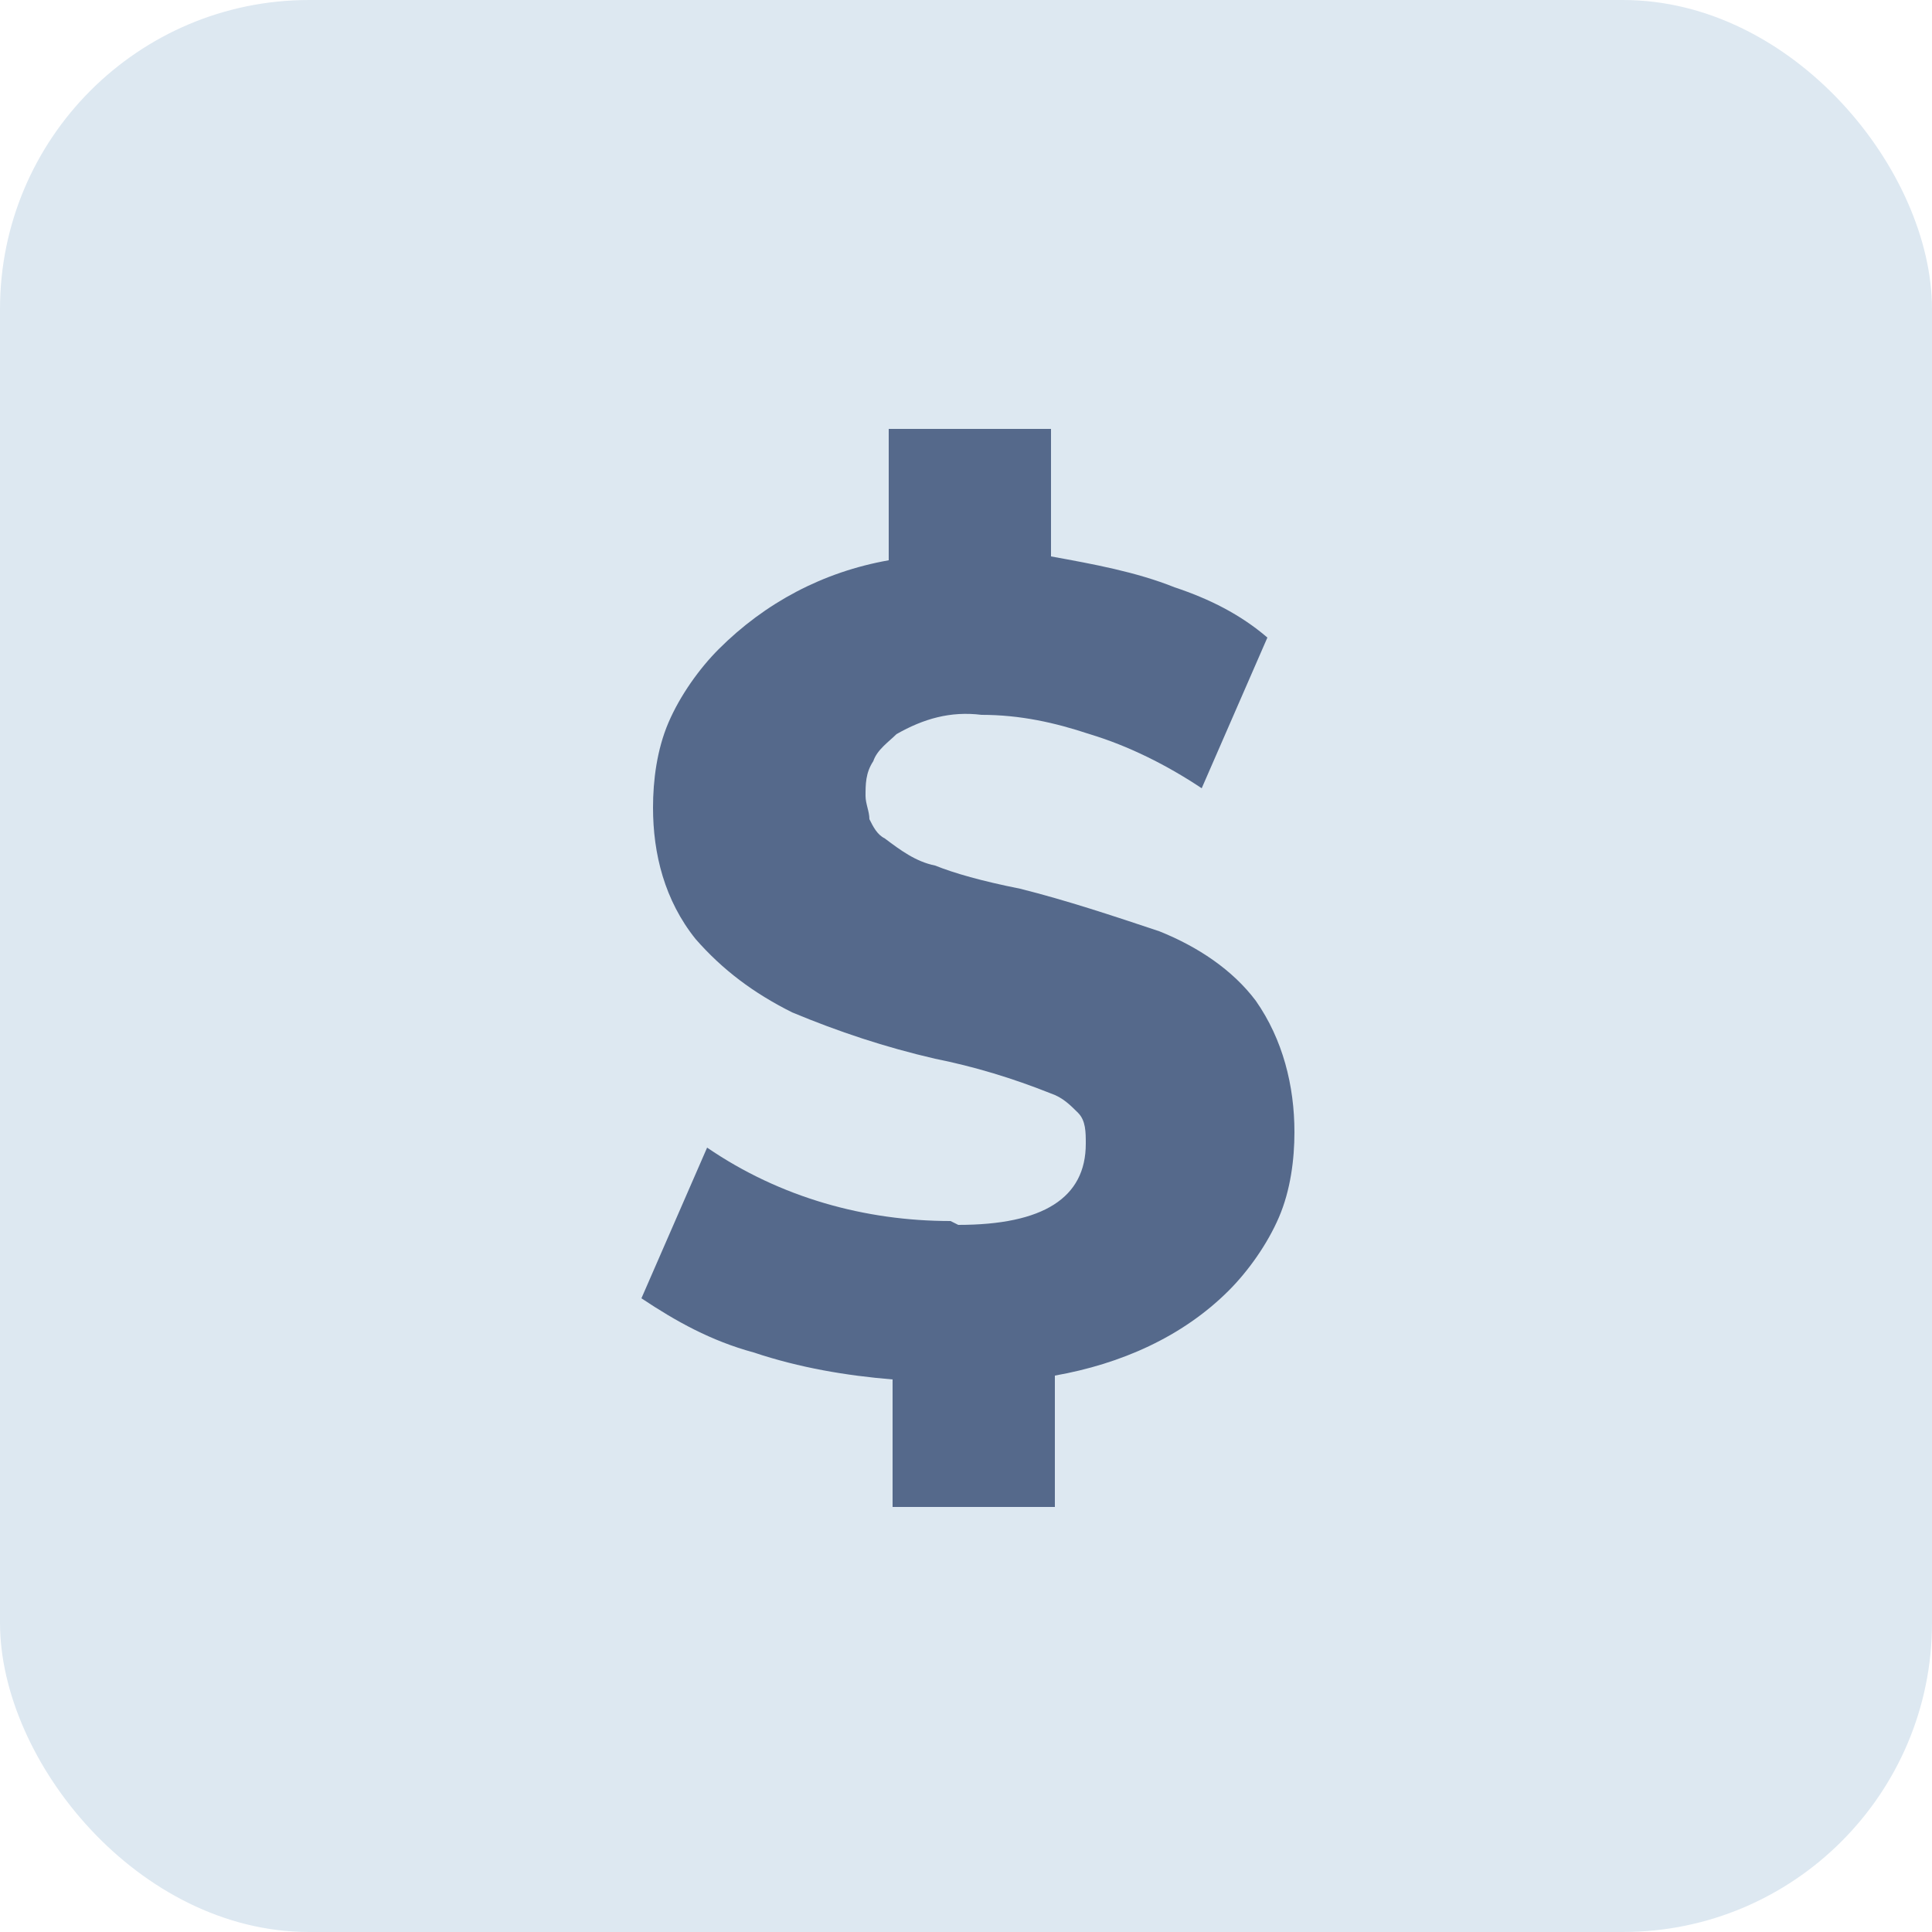 <?xml version="1.0" encoding="UTF-8"?>
<svg id="Layer_1" xmlns="http://www.w3.org/2000/svg" version="1.1" viewBox="0 0 50 50">
  <!-- Generator: Adobe Illustrator 29.7.1, SVG Export Plug-In . SVG Version: 2.1.1 Build 8)  -->
  <defs>
    <style>
      .st0 {
        fill: #55698b;
      }

      .st1 {
        fill: #dde8f1;
      }
    </style>
  </defs>
  <rect class="st1" width="50" height="50" rx="8" ry="8"/>
  <path class="st0" d="M24.6,31.6c-2.2,0-4.4-.6-6.3-1.9l-1.7,3.9c.9.6,1.8,1.1,2.9,1.4,1.2.4,2.4.6,3.6.7v3.3h4.2v-3.4c1.7-.3,3.3-1,4.5-2.2.5-.5,1-1.2,1.3-1.9.3-.7.4-1.5.4-2.2,0-1.2-.3-2.4-1-3.4-.6-.8-1.5-1.4-2.5-1.8-1.2-.4-2.4-.8-3.6-1.1-1-.2-1.7-.4-2.2-.6-.5-.1-.9-.4-1.3-.7-.2-.1-.3-.3-.4-.5,0-.2-.1-.4-.1-.6,0-.3,0-.6.2-.9.1-.3.4-.5.6-.7.7-.4,1.4-.6,2.2-.5,1,0,1.9.2,2.8.5,1,.3,2,.8,2.9,1.4l1.7-3.9c-.7-.6-1.5-1-2.4-1.3-1-.4-2.1-.6-3.2-.8v-3.3h-4.2v3.4c-1.7.3-3.2,1.1-4.4,2.3-.5.5-1,1.2-1.3,1.9-.3.7-.4,1.5-.4,2.2,0,1.2.3,2.4,1.1,3.4.7.8,1.5,1.4,2.5,1.9,1.2.5,2.4.9,3.7,1.2,1,.2,2,.5,3,.9.3.1.5.3.7.5.2.2.2.5.2.8,0,1.4-1.1,2.1-3.3,2.1Z"/>
</svg>